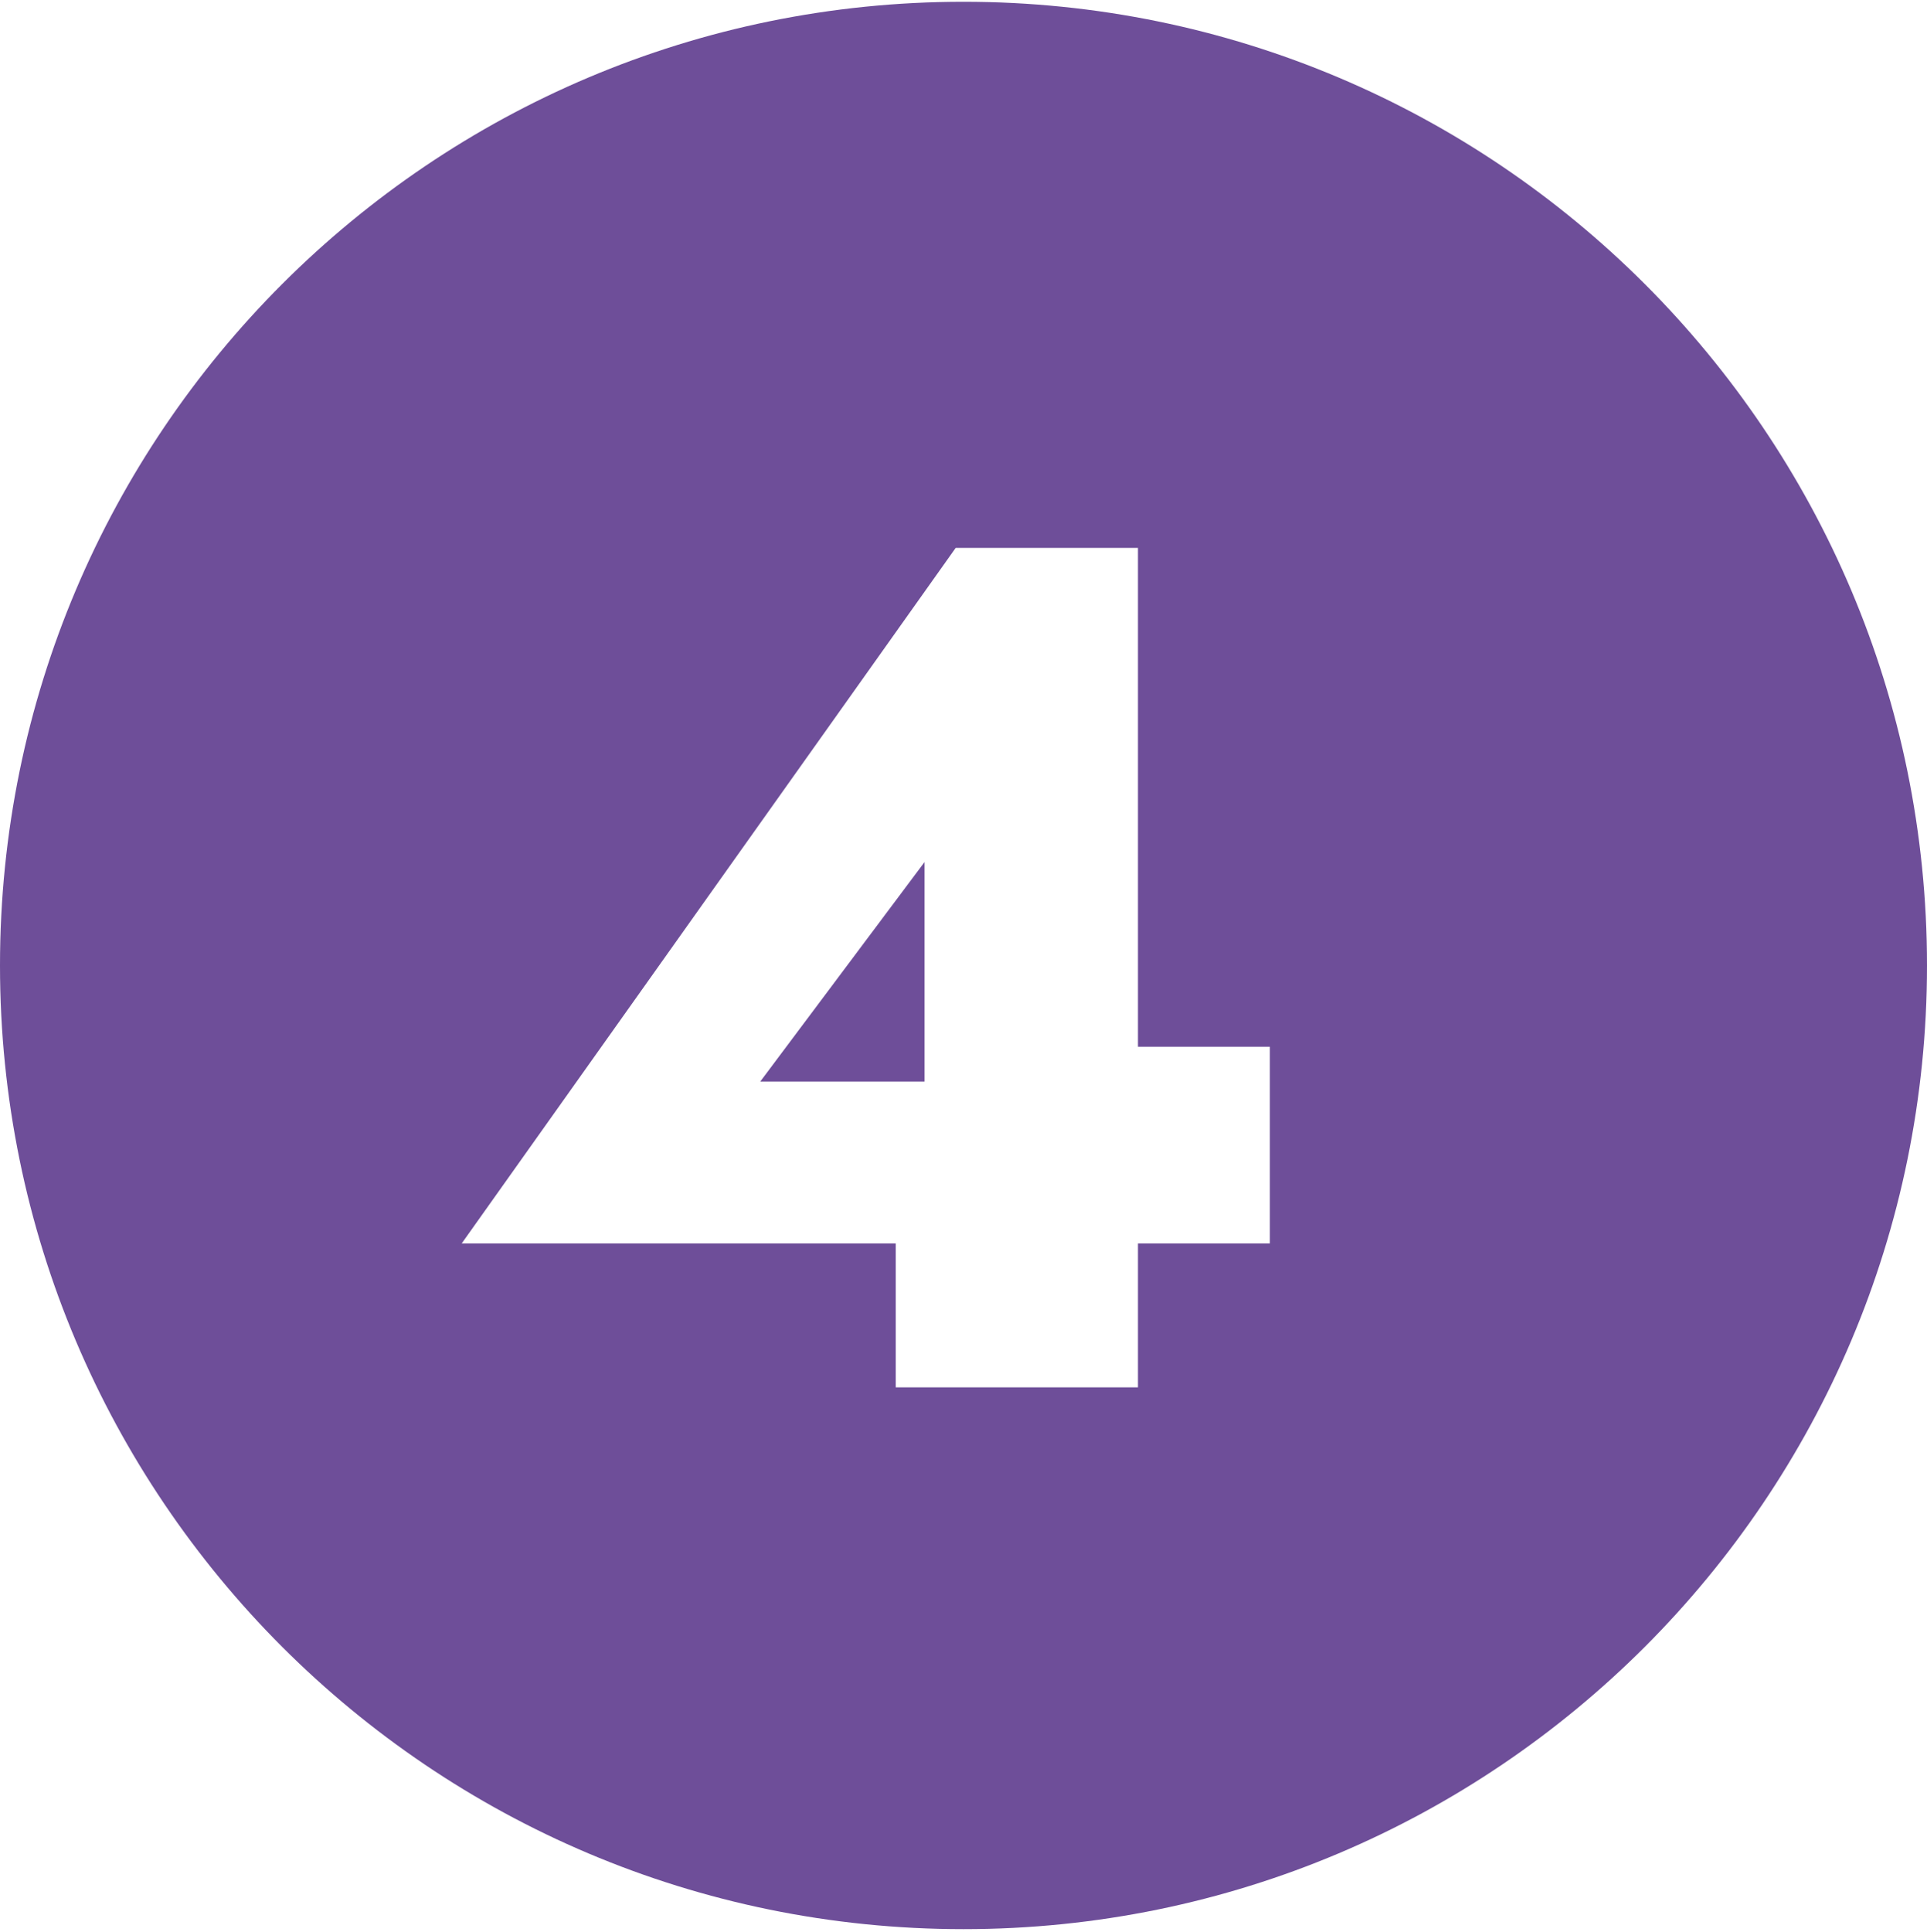 <svg xmlns="http://www.w3.org/2000/svg" width="450" height="451" viewBox="0 0 450 451" fill="none"><path fill-rule="evenodd" clip-rule="evenodd" d="M225 450.415C349.264 450.415 450 349.679 450 225.415C450 101.151 349.264 0.415 225 0.415C100.736 0.415 0 101.151 0 225.415C0 349.679 100.736 450.415 225 450.415ZM223.181 127.915L107.821 290.315H209.181V323.915H265.741V290.315H296.541V244.395H265.741V127.915H223.181ZM215.901 252.515V201.275L177.541 252.515H215.901Z" fill="#6E4E99"></path></svg>